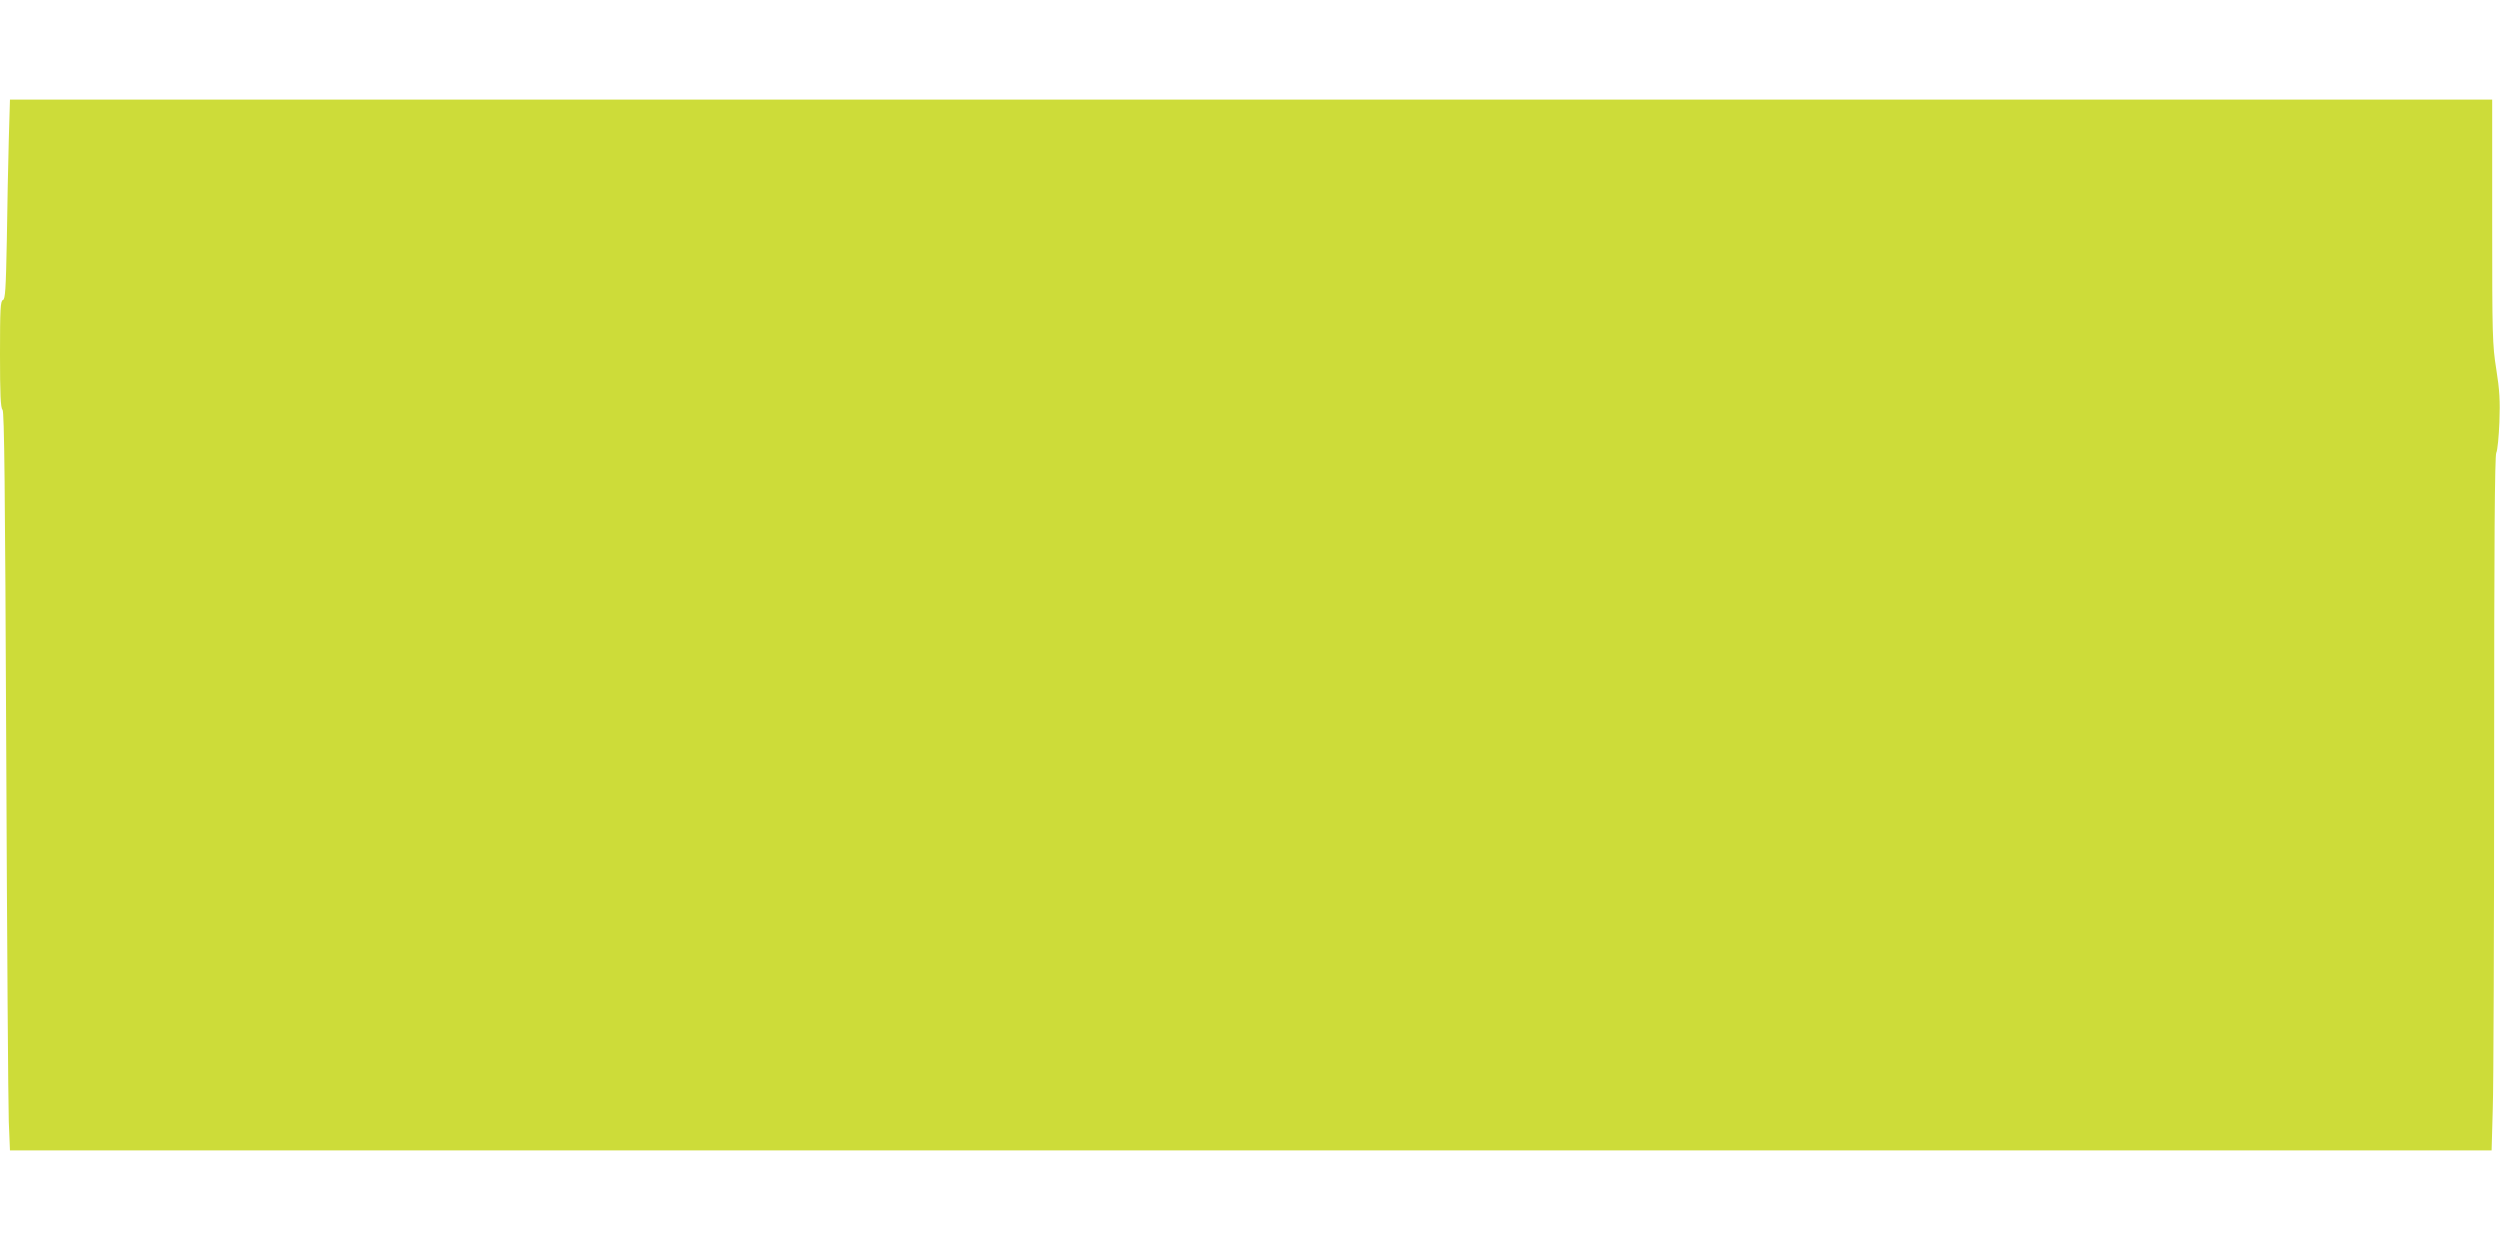 <?xml version="1.0" standalone="no"?>
<!DOCTYPE svg PUBLIC "-//W3C//DTD SVG 20010904//EN"
 "http://www.w3.org/TR/2001/REC-SVG-20010904/DTD/svg10.dtd">
<svg version="1.0" xmlns="http://www.w3.org/2000/svg"
 width="1280pt" height="640pt" viewBox="0 0 1280 640"
 preserveAspectRatio="xMidYMid meet">
<g transform="translate(0,640) scale(0.1,-0.1)"
fill="#cddc39" stroke="none">
<path d="M45 5683 c-3 -115 -8 -344 -10 -511 -5 -254 -8 -304 -20 -308 -13 -5
-15 -48 -15 -278 0 -204 3 -275 13 -284 9 -10 13 -382 19 -1755 4 -958 10
-1808 13 -1889 l6 -148 6353 0 6353 0 6 212 c4 116 7 915 7 1775 0 1118 3
1570 11 1585 6 11 13 82 16 157 4 108 1 164 -16 270 -20 125 -21 174 -21 757
l0 624 -6355 0 -6354 0 -6 -207z"/>
</g>
</svg>
